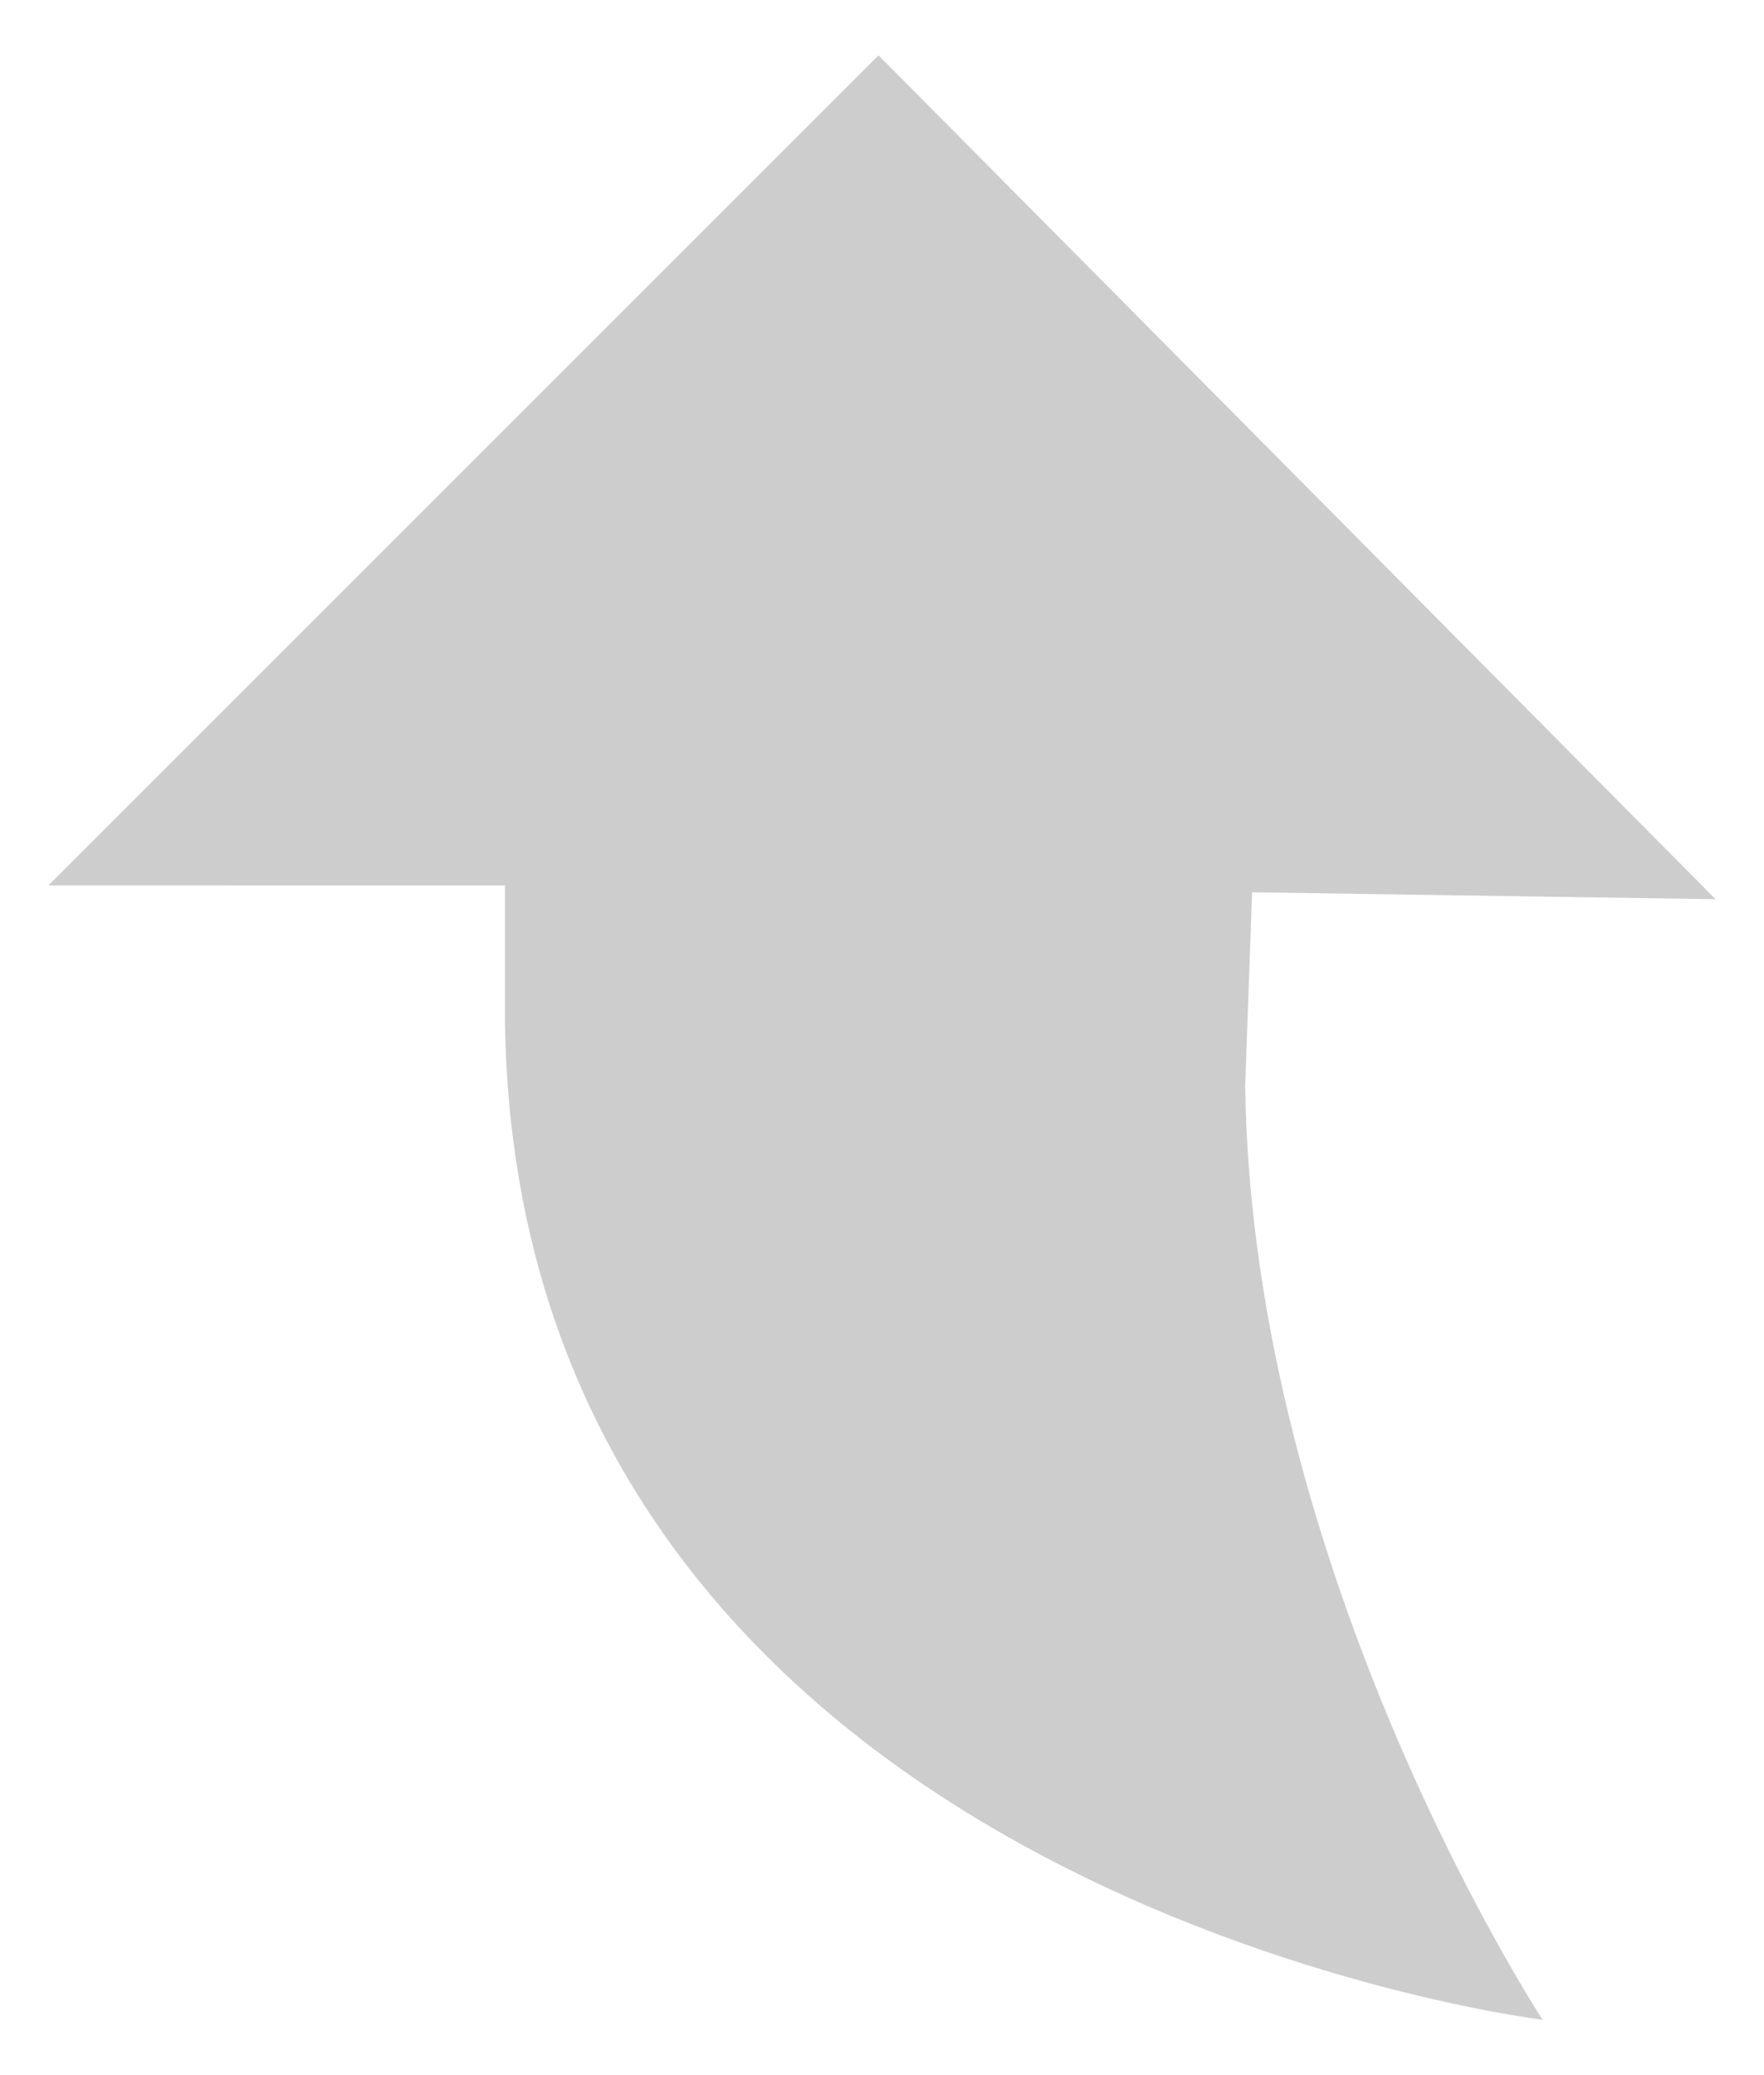 <?xml version="1.0" encoding="utf-8"?>
<!-- Generator: Adobe Illustrator 28.3.0, SVG Export Plug-In . SVG Version: 6.00 Build 0)  -->
<svg version="1.1" id="Layer_1" xmlns="http://www.w3.org/2000/svg" xmlns:xlink="http://www.w3.org/1999/xlink" x="0px" y="0px"
	 viewBox="0 0 25.5 30" style="enable-background:new 0 0 25.5 30;" xml:space="preserve">
<style type="text/css">
	.st0{opacity:0.3;fill:#57585A;}
</style>
<path class="st0" d="M7.3,12.8v2c0.2,12.6,15,14.4,15,14.4s-4.2-6.4-4.3-13.5l0.1-2.8l6.7,0.1L12.7,0.8l-12,12H7.3z"/>
</svg>
